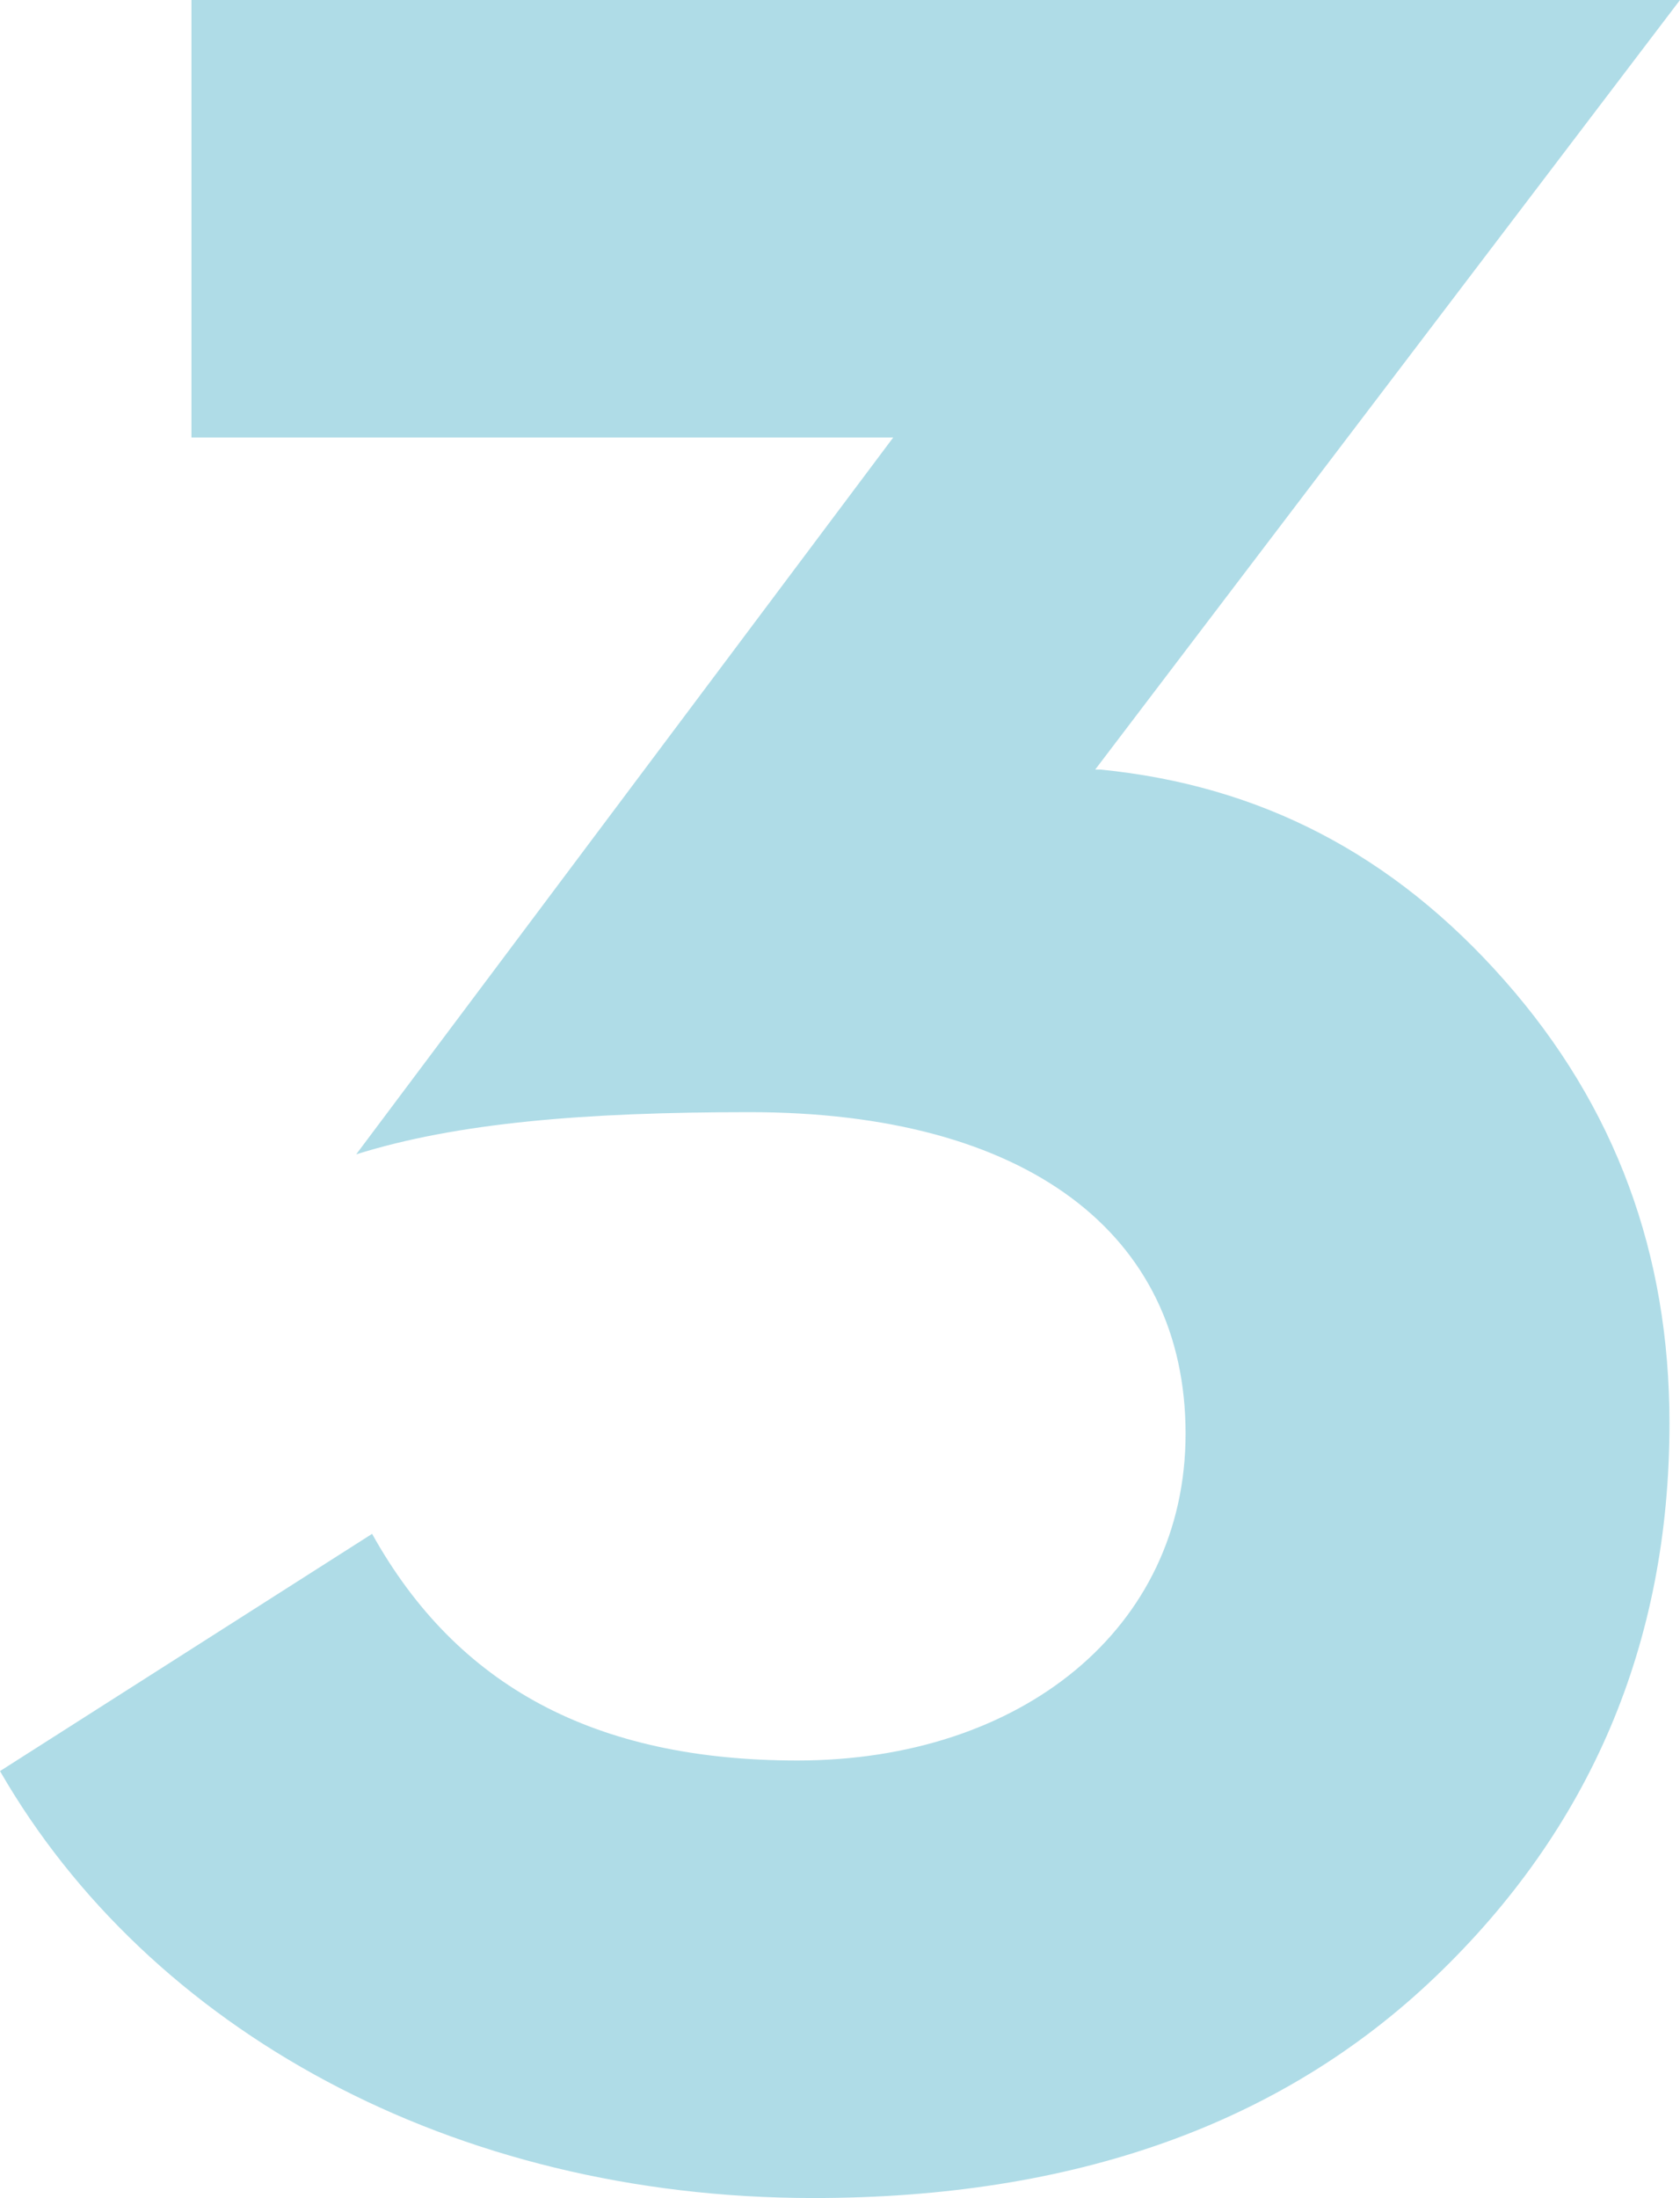 <svg xmlns="http://www.w3.org/2000/svg" width="262.969" height="343.964" viewBox="0 0 262.969 343.964">
    <path data-name="Path 102" d="M390.643 280.631c13.32 23.921 34.957 35.469 66.589 35.469 34.958 0 60.745-20.624 60.745-51.142 0-31.345-24.963-50.318-68.237-50.318-25.787 0-45.776 1.65-61.584 6.6l84.06-112.179H362.368V40.6h233l-91.536 120.428h.824c24.963 2.477 45.776 13.2 63.248 33s25.817 42.894 25.817 69.287c0 34.646-12.5 63.516-36.621 86.61s-56.594 34.644-97.381 34.644c-56.58 0-104.019-26.393-127.319-66.813z" transform="translate(-332.4 -40.6)" style="fill:#61bbd0;opacity:.5"/>
</svg>
